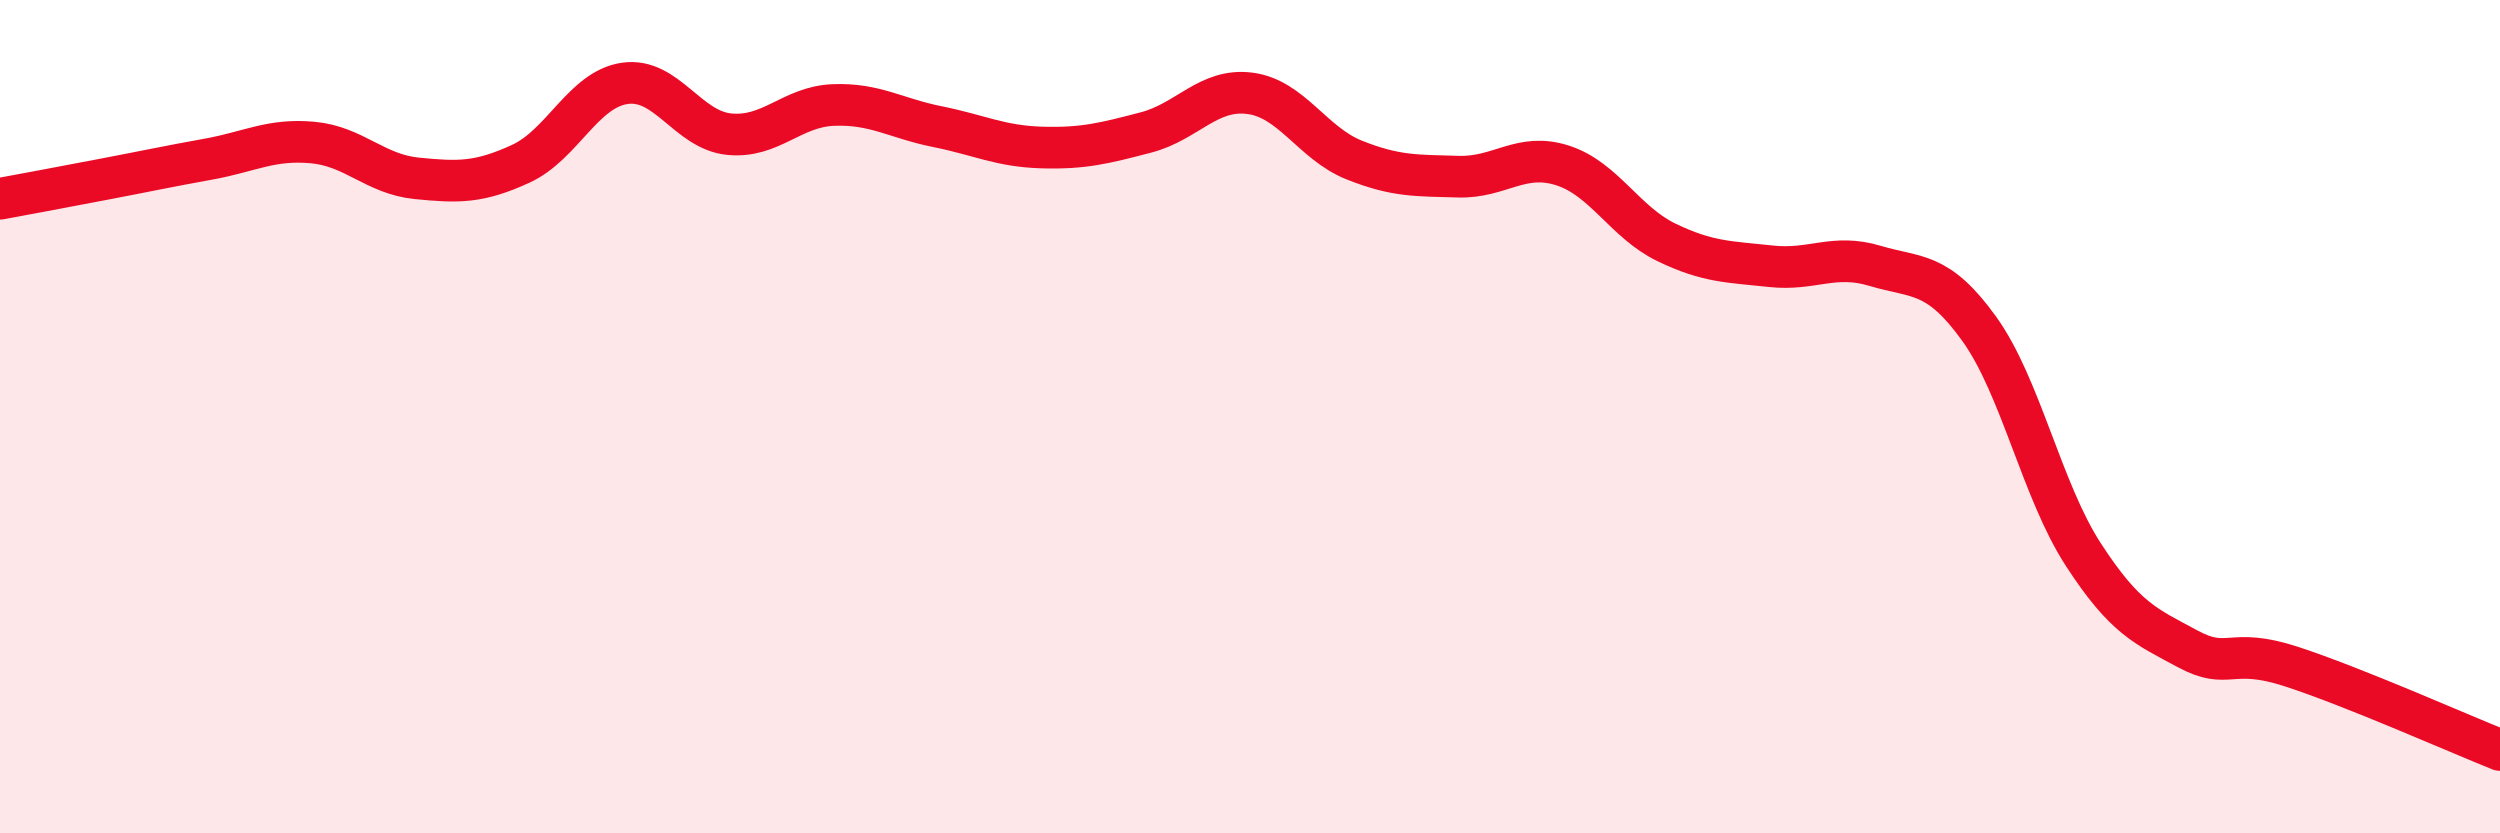
    <svg width="60" height="20" viewBox="0 0 60 20" xmlns="http://www.w3.org/2000/svg">
      <path
        d="M 0,4.77 C 0.5,4.68 1.5,4.49 2.5,4.3 C 3.5,4.11 4,4 5,3.82 C 6,3.64 6.5,3.33 7.5,3.42 C 8.5,3.51 9,4.18 10,4.28 C 11,4.38 11.5,4.39 12.5,3.93 C 13.5,3.47 14,2.14 15,2 C 16,1.86 16.5,3.12 17.5,3.22 C 18.5,3.32 19,2.56 20,2.52 C 21,2.48 21.5,2.84 22.5,3.04 C 23.5,3.24 24,3.51 25,3.54 C 26,3.57 26.5,3.44 27.5,3.18 C 28.5,2.92 29,2.11 30,2.24 C 31,2.37 31.5,3.44 32.5,3.84 C 33.5,4.24 34,4.21 35,4.24 C 36,4.27 36.5,3.65 37.5,3.97 C 38.5,4.29 39,5.34 40,5.82 C 41,6.3 41.5,6.28 42.5,6.39 C 43.5,6.5 44,6.08 45,6.38 C 46,6.68 46.5,6.5 47.5,7.89 C 48.5,9.28 49,11.77 50,13.31 C 51,14.85 51.5,15.03 52.5,15.57 C 53.5,16.11 53.5,15.51 55,16 C 56.5,16.49 59,17.6 60,18L60 20L0 20Z"
        fill="#EB0A25"
        opacity="0.1"
        stroke-linecap="round"
        stroke-linejoin="round"
      />
      <path
        d="M 0,4.77 C 0.5,4.68 1.5,4.49 2.5,4.3 C 3.5,4.11 4,4 5,3.82 C 6,3.64 6.5,3.33 7.5,3.42 C 8.5,3.51 9,4.18 10,4.28 C 11,4.38 11.5,4.39 12.5,3.93 C 13.5,3.47 14,2.14 15,2 C 16,1.86 16.5,3.12 17.5,3.22 C 18.5,3.32 19,2.56 20,2.52 C 21,2.48 21.5,2.84 22.5,3.04 C 23.5,3.24 24,3.51 25,3.54 C 26,3.57 26.5,3.44 27.5,3.18 C 28.5,2.92 29,2.11 30,2.24 C 31,2.37 31.5,3.44 32.5,3.84 C 33.5,4.24 34,4.21 35,4.24 C 36,4.27 36.5,3.65 37.5,3.97 C 38.5,4.29 39,5.34 40,5.82 C 41,6.3 41.5,6.28 42.5,6.39 C 43.5,6.5 44,6.08 45,6.38 C 46,6.68 46.5,6.5 47.5,7.89 C 48.5,9.28 49,11.77 50,13.31 C 51,14.85 51.5,15.03 52.5,15.57 C 53.5,16.11 53.5,15.51 55,16 C 56.5,16.49 59,17.6 60,18"
        stroke="#EB0A25"
        stroke-width="1"
        fill="none"
        stroke-linecap="round"
        stroke-linejoin="round"
      />
    </svg>
  